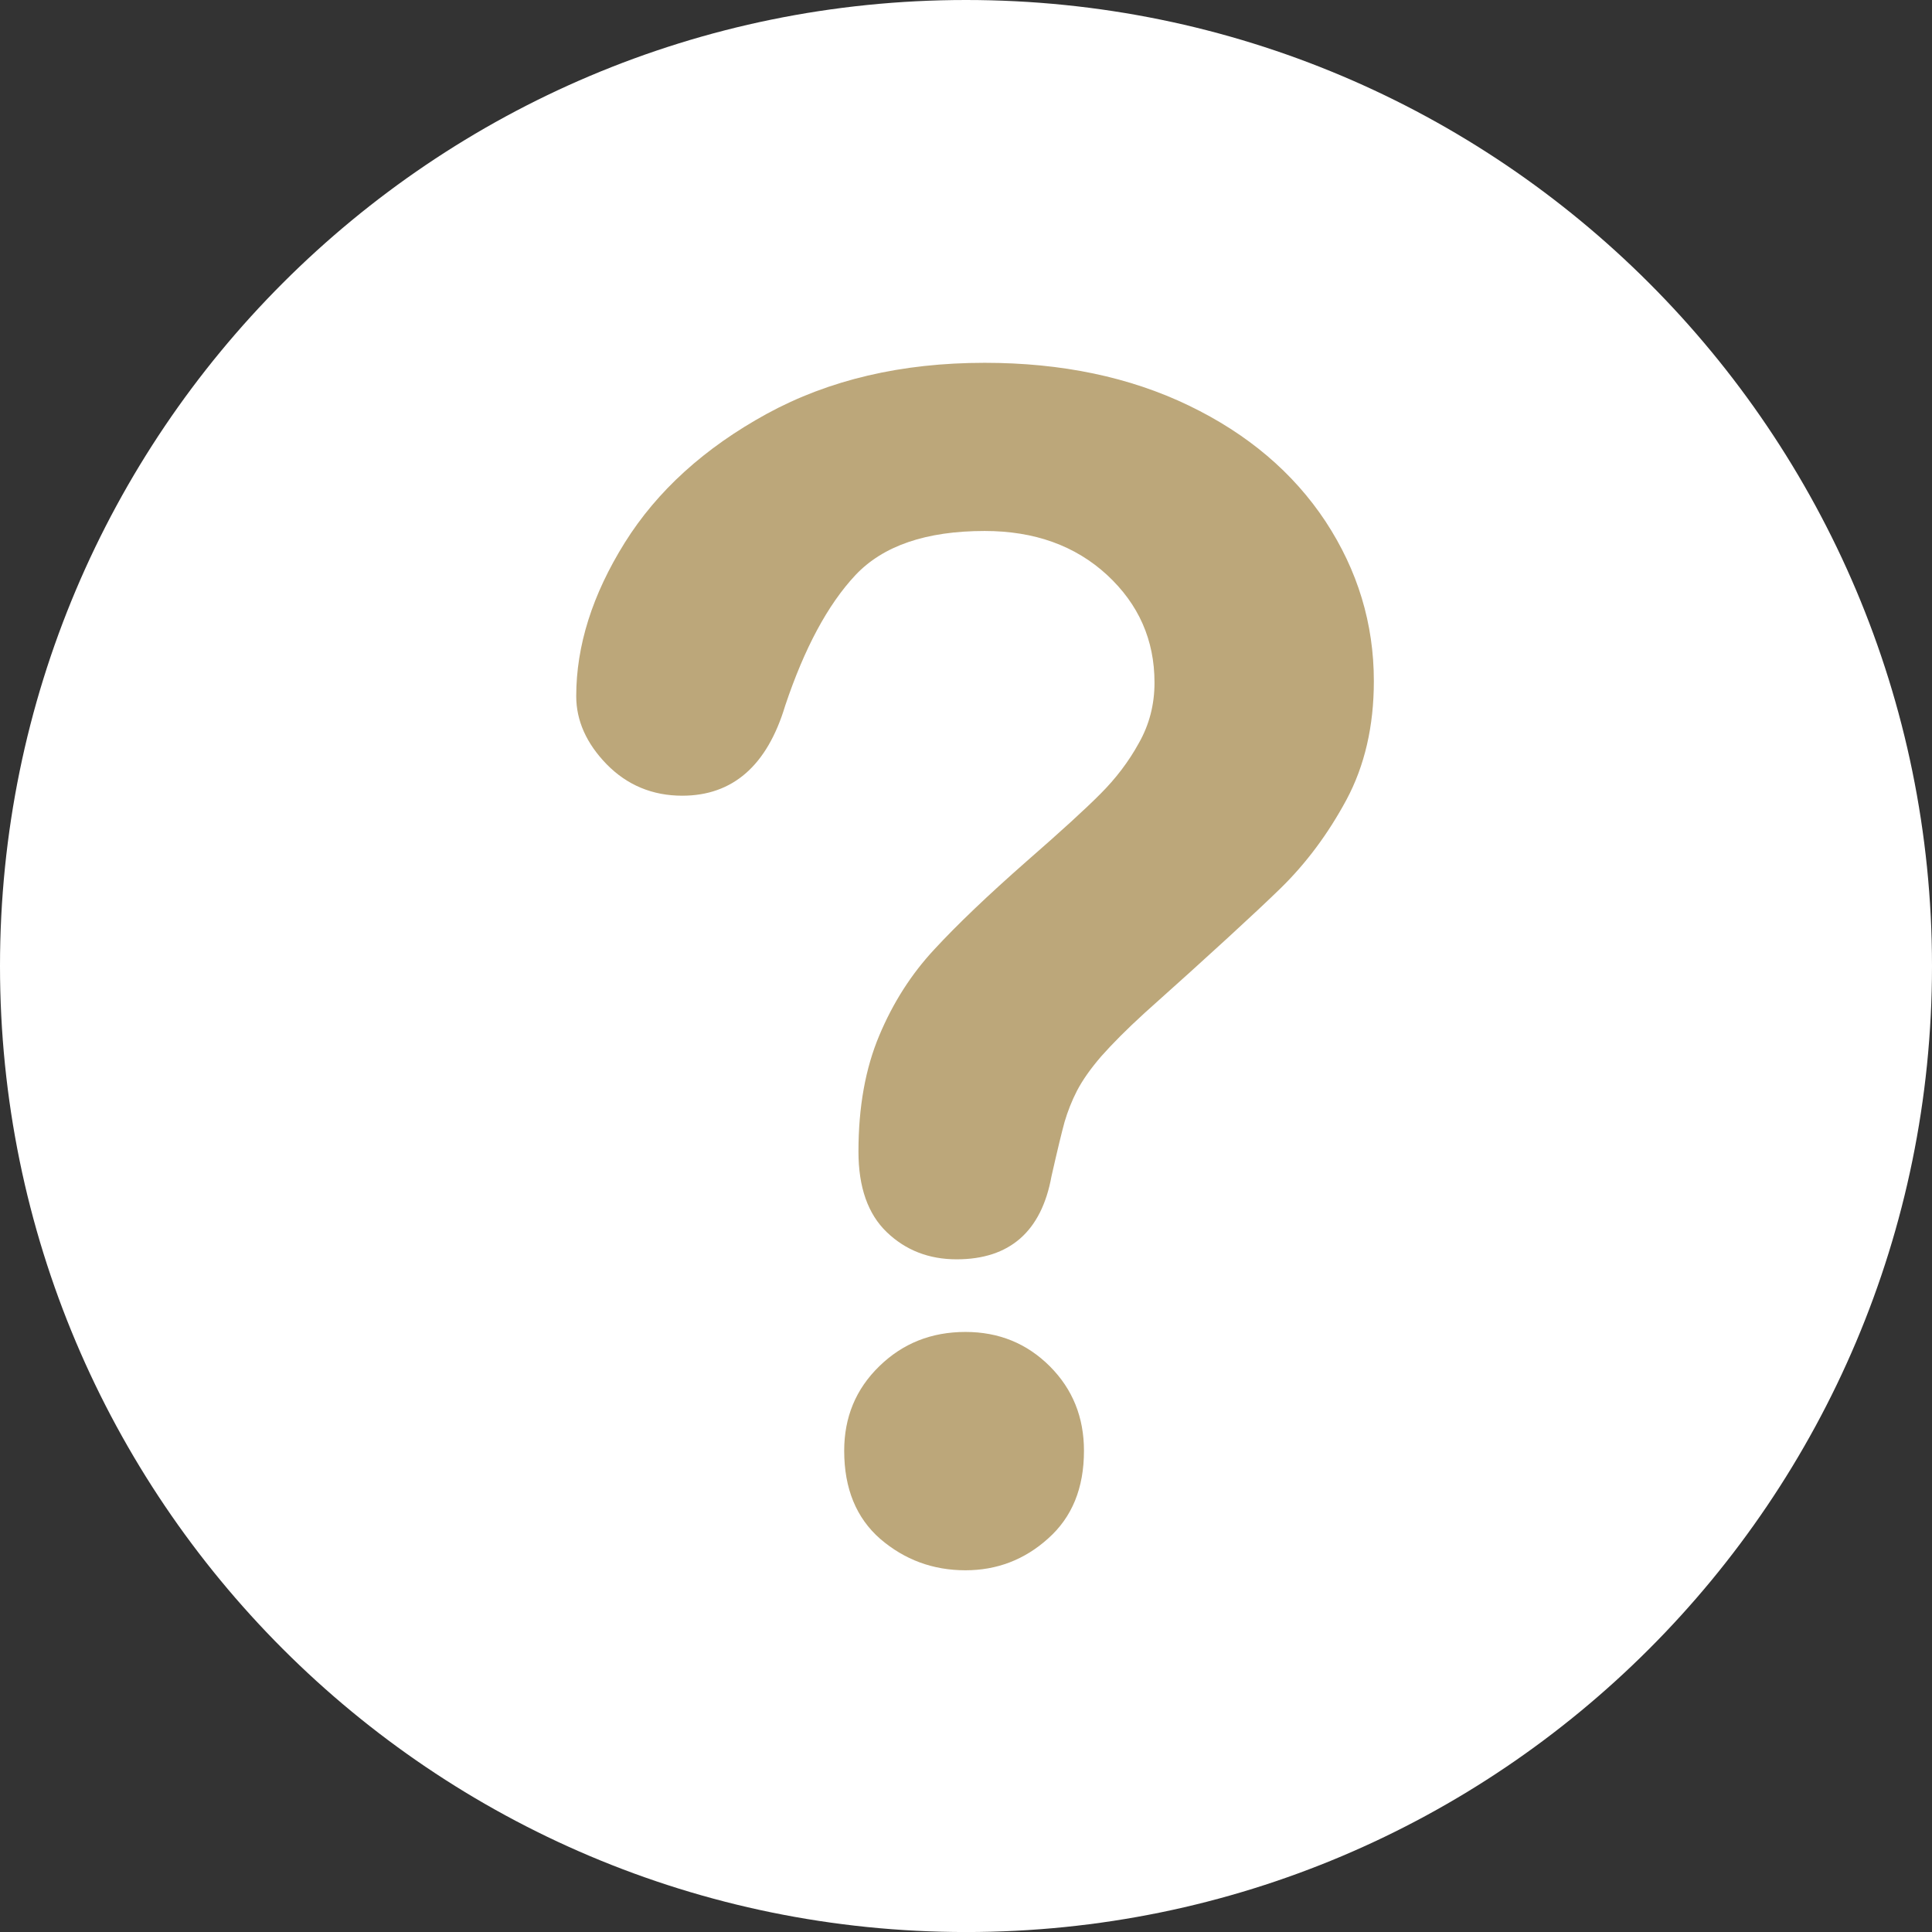 <?xml version="1.0" encoding="utf-8" standalone="no"?><!-- Generator: Adobe Illustrator 16.0.0, SVG Export Plug-In . SVG Version: 6.00 Build 0)  --><svg xmlns="http://www.w3.org/2000/svg" xmlns:xlink="http://www.w3.org/1999/xlink" enable-background="new 0 0 350 350.007" fill="#000000" height="350.007px" id="Layer_1" version="1.1" viewBox="0 0 350 350.007" width="350px" x="0px" xml:space="preserve" y="0px">
<rect x="0" y="0" width="350" height="350.007" fill="#333333" stroke="none"/>
<g id="change1">
	<path d="M350,175.004c0,96.623-78.366,175.003-174.996,175.003C78.324,350,0,271.627,0,175.004   C0,78.366,78.324,0,174.996,0C271.627,0,350,78.366,350,175.004z" fill="#ffffff"/>
</g>
<g id="change2">
	<path d="M104.389,126.119c0-9.132,2.921-18.405,8.792-27.806c5.864-9.379,14.451-17.167,25.733-23.35   c11.289-6.153,24.403-9.237,39.463-9.237c13.97,0,26.264,2.581,36.966,7.73c10.688,5.15,18.942,12.16,24.799,21.016   c5.821,8.87,8.743,18.511,8.743,28.909c0,8.177-1.662,15.356-4.98,21.538c-3.317,6.154-7.285,11.467-11.876,15.965   c-4.591,4.471-12.796,12.018-24.658,22.614c-3.268,2.978-5.863,5.602-7.865,7.858c-1.959,2.264-3.409,4.35-4.386,6.218   c-0.976,1.889-1.697,3.77-2.256,5.645c-0.517,1.874-1.316,5.178-2.377,9.874c-1.818,10.009-7.583,15.045-17.188,15.045   c-5.029,0-9.238-1.647-12.647-4.916c-3.431-3.289-5.135-8.162-5.135-14.606c0-8.099,1.272-15.095,3.77-21.022   c2.483-5.927,5.801-11.126,9.96-15.589c4.151-4.499,9.719-9.812,16.75-15.993c6.188-5.397,10.638-9.457,13.375-12.216   c2.73-2.73,5.072-5.779,6.925-9.153c1.925-3.374,2.851-7.031,2.851-10.985c0-7.717-2.871-14.203-8.601-19.508   c-5.765-5.298-13.136-7.958-22.168-7.958c-10.604,0-18.42,2.674-23.441,8.028c-4.987,5.341-9.217,13.221-12.697,23.625   c-3.268,10.865-9.507,16.305-18.652,16.305c-5.361,0-9.959-1.896-13.673-5.68C106.243,134.699,104.389,130.561,104.389,126.119z    M174.904,284.471c-5.899,0-11.034-1.909-15.434-5.68c-4.357-3.806-6.536-9.132-6.536-15.972c0-6.055,2.087-11.155,6.352-15.307   c4.244-4.139,9.415-6.218,15.618-6.218c6.048,0,11.127,2.079,15.278,6.218c4.146,4.151,6.189,9.252,6.189,15.307   c0,6.762-2.15,12.031-6.493,15.894C185.599,282.576,180.57,284.471,174.904,284.471z" fill="#bca77a"/>
</g>
</svg>